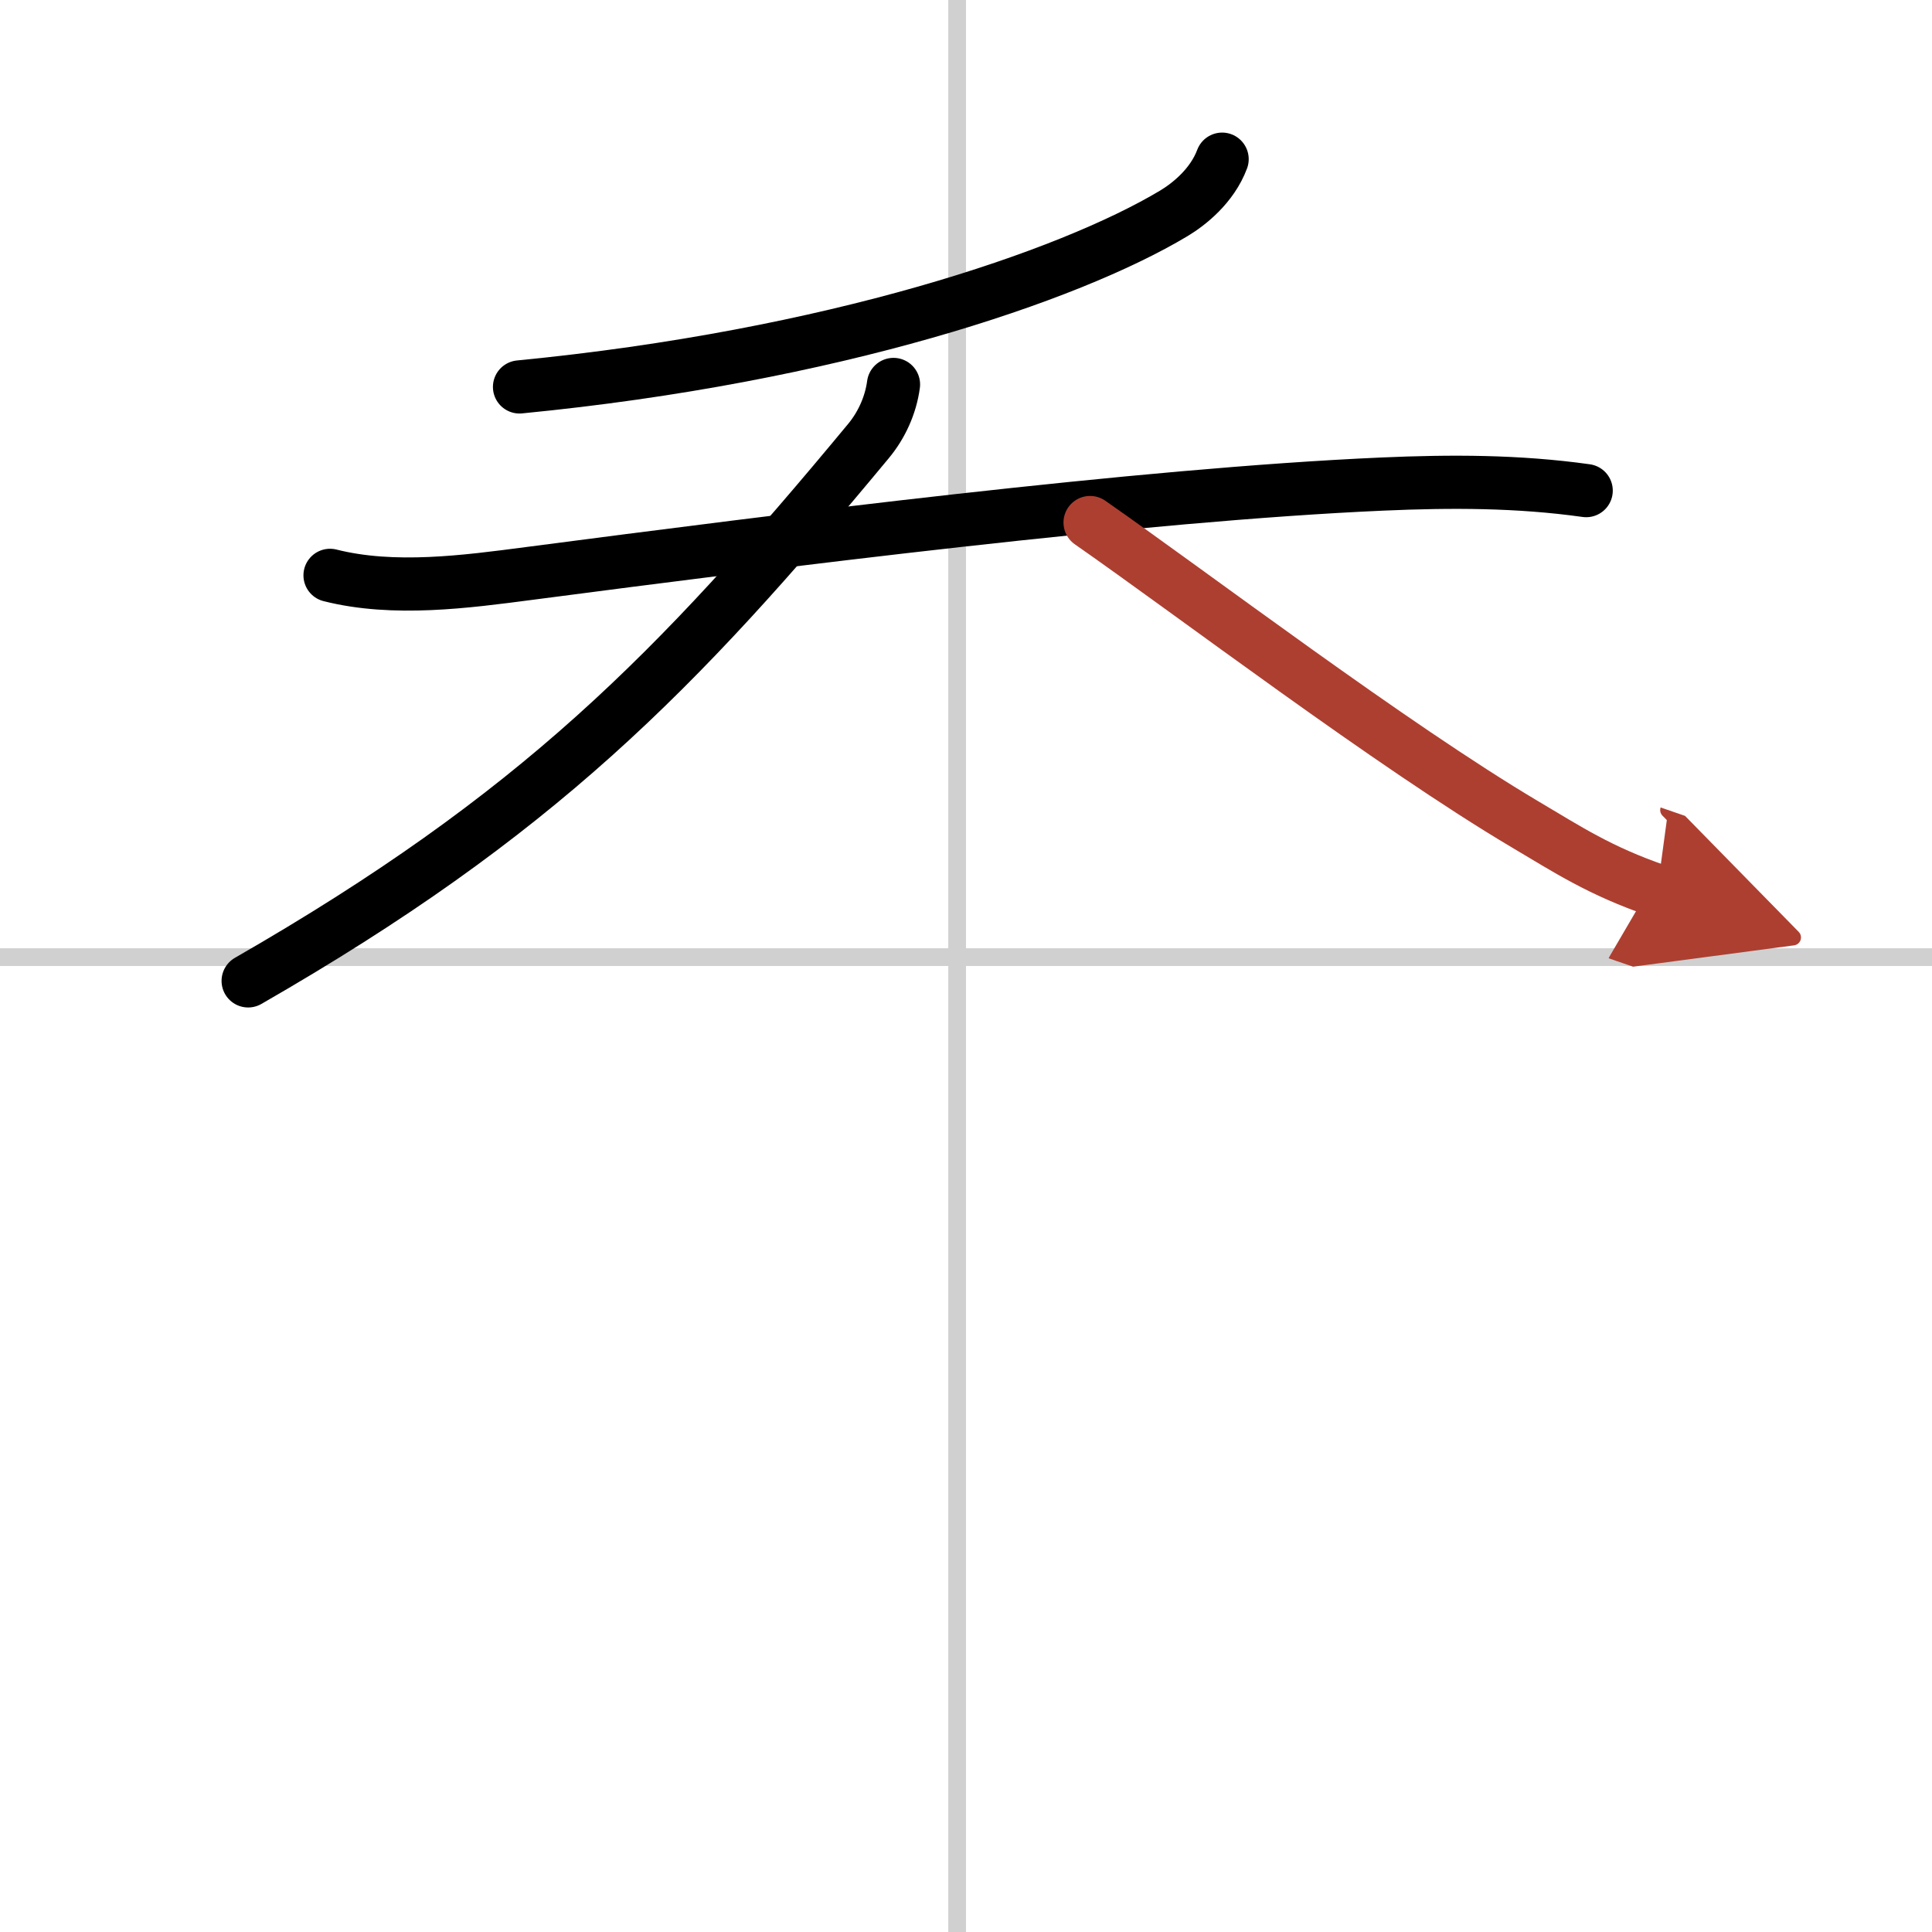 <svg width="400" height="400" viewBox="0 0 109 109" xmlns="http://www.w3.org/2000/svg"><defs><marker id="a" markerWidth="4" orient="auto" refX="1" refY="5" viewBox="0 0 10 10"><polyline points="0 0 10 5 0 10 1 5" fill="#ad3f31" stroke="#ad3f31"/></marker></defs><g fill="none" stroke="#000" stroke-linecap="round" stroke-linejoin="round" stroke-width="3"><rect width="100%" height="100%" fill="#fff" stroke="#fff"/><line x1="54" x2="54" y2="109" stroke="#d0d0d0" stroke-width="1"/><line x2="109" y1="54" y2="54" stroke="#d0d0d0" stroke-width="1"/><path d="m68.95 8.98c-0.57 1.52-1.88 2.55-2.73 3.06-5.93 3.55-19.23 8.07-36.91 9.79"/><path d="m18.62 32.46c3.6 0.91 7.67 0.36 11.26-0.11 14.16-1.85 34.45-4.44 48.11-5.04 3.88-0.17 7.65-0.17 11.5 0.37"/><path d="M50.41,21.69C50.25,22.88,49.73,24,49,24.88C38.12,38,30.25,46,14,55.34"/><path d="m61.5 29.48c5.91 4.12 16.96 12.53 24.56 17.04 2.4 1.42 4.19 2.61 7.44 3.73" marker-end="url(#a)" stroke="#ad3f31"/></g></svg>
